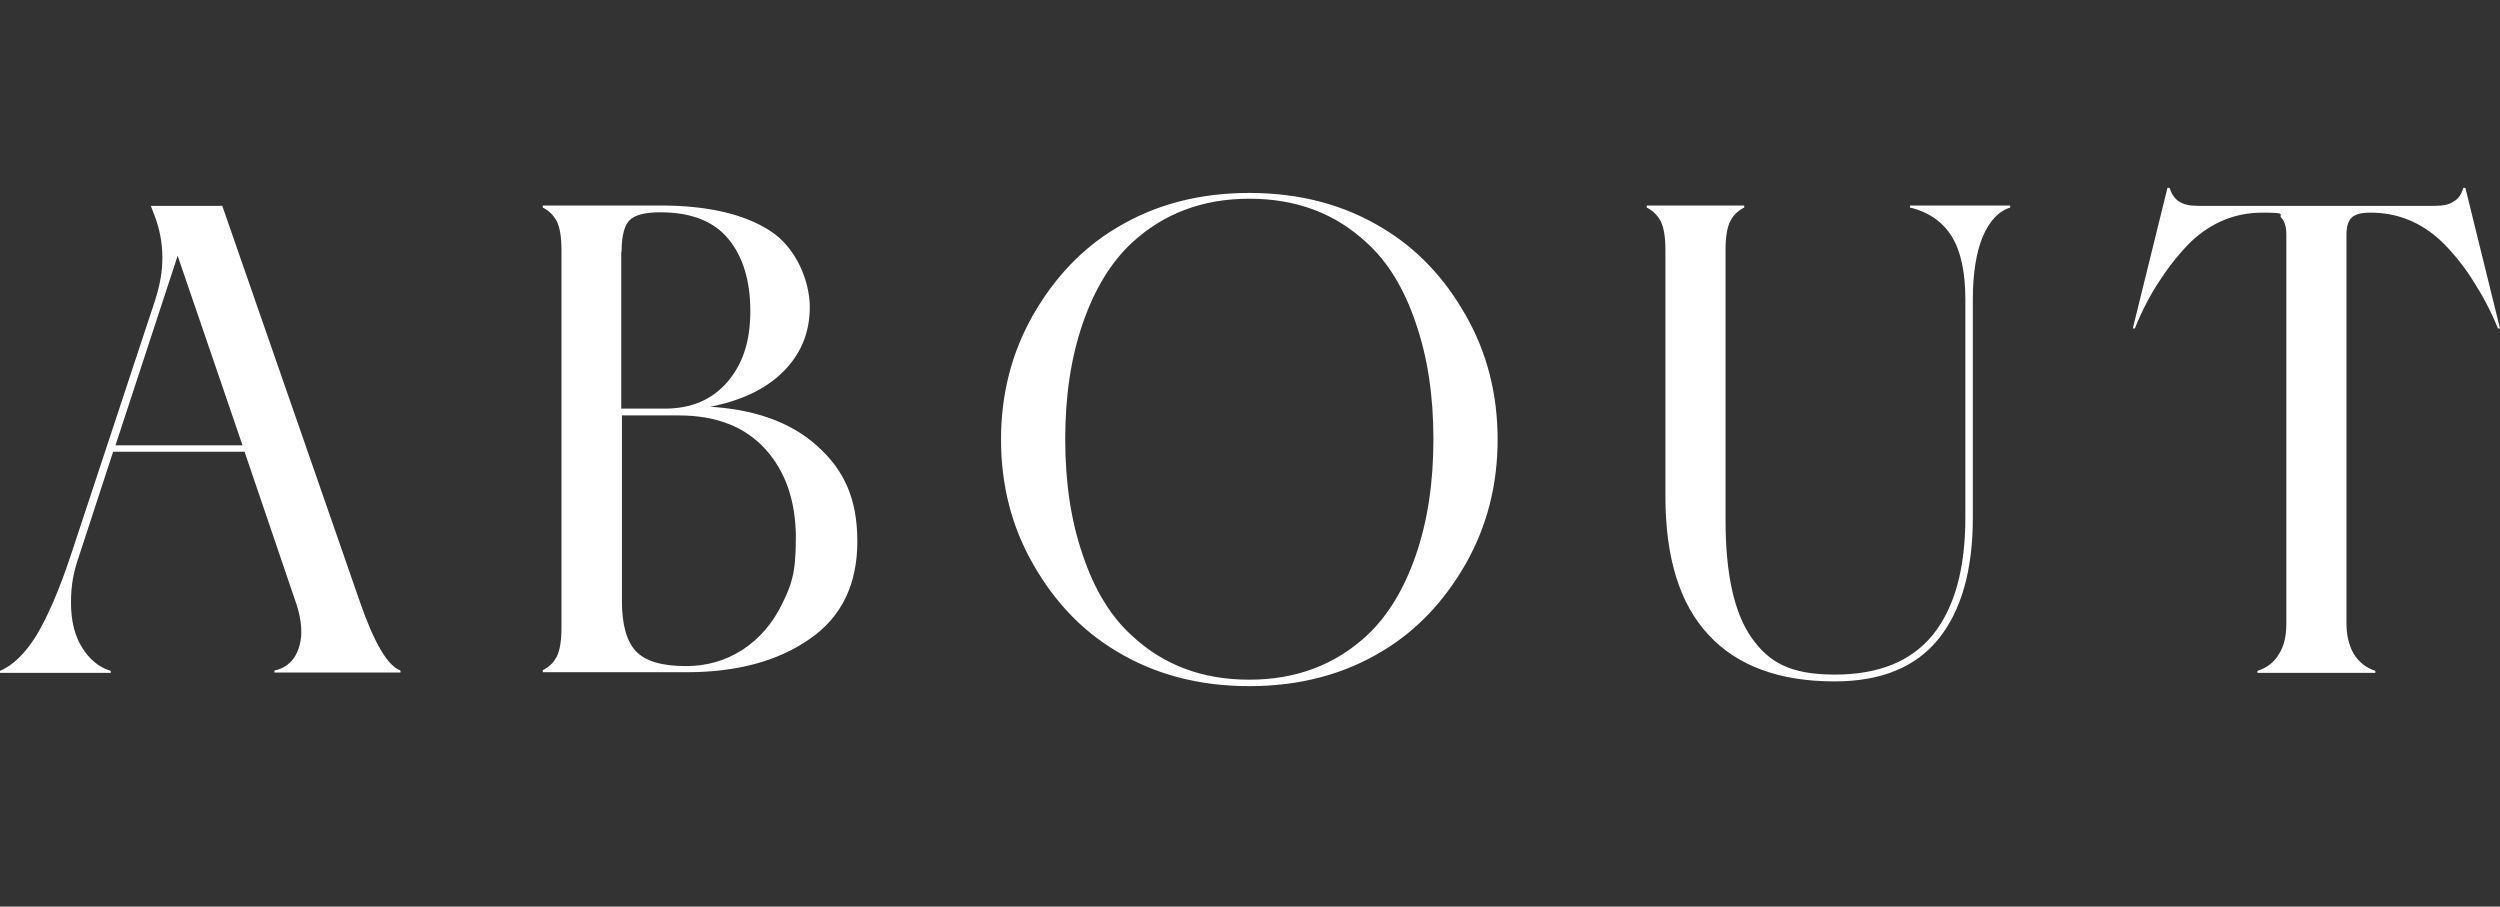 <?xml version="1.0" encoding="UTF-8"?>
<svg id="Livello_1" xmlns="http://www.w3.org/2000/svg" version="1.1" viewBox="0 0 736 266.9">
  <rect x="0" y="0" width="736" height="266.9" fill="#333333" stroke="none"/>
  <!-- Generator: Adobe Illustrator 29.2.0, SVG Export Plug-In . SVG Version: 2.1.0 Build 108)  -->
  <defs>
    <style>
      .st0 {
        fill: #fff;
      }
    </style>
  </defs>
  <path class="st0" d="M664.7,198.1h34.6v-.6c-2.8-.9-4.8-2.6-6.3-4.9-1.4-2.4-2.2-5.4-2.2-9v-114.5c0-2.4.5-4,1.5-5s2.8-1.5,5.6-1.5c7.9,0,14.8,2.8,20.8,8.4,3.1,3,6.2,6.7,9.1,11.2,2.9,4.5,5.5,9.3,7.6,14.5h.6l-10.2-41.4h-.6c-.5,1.8-1.4,3.2-2.8,4-1.3.9-3.1,1.3-5.5,1.3h-69.9c-2.4,0-4.2-.4-5.5-1.3-1.3-.8-2.2-2.2-2.8-4h-.6l-10.2,41.4h.6c2.1-5.2,4.6-10.1,7.6-14.5,2.9-4.4,6-8.2,9.1-11.2,6-5.6,13-8.4,20.8-8.4s4.6.5,5.6,1.5,1.5,2.7,1.5,5v114.5c0,3.7-.7,6.7-2.2,9-1.4,2.4-3.5,4-6.3,4.9v.6h.1ZM540.2,200.6c13.6,0,23.8-4.2,30.5-12.5s10.1-20.2,10.1-35.7v-64.2c0-7.7,1-13.9,2.9-18.5,2-4.6,4.6-7.5,8.1-8.6v-.6h-29.5v.6c5.5,1.3,9.6,4.2,12.3,8.5,2.7,4.4,4,10.6,4,18.6v64.2c0,15.1-3.2,26.5-9.5,34.4-6.4,7.9-16,11.8-29,11.8s-19.3-3.6-24.4-10.8c-5.1-7.2-7.7-18.7-7.7-34.6v-79.6c0-3.9.5-6.8,1.4-8.5.9-1.8,2.3-3.1,4.1-4v-.6h-28.7v.6c1.8.9,3.2,2.3,4.1,4,.9,1.8,1.4,4.6,1.4,8.5v72.5c0,18.1,4.2,31.7,12.7,40.8,8.4,9.1,20.8,13.7,37,13.7M367.8,200.1c-13.8,0-25.3-4.3-34.6-13-6.2-5.6-11-13.5-14.4-23.6-3.5-10.1-5.2-21.5-5.2-34.2s1.7-24.1,5.2-34.2,8.3-17.9,14.4-23.6c9.3-8.6,20.8-13,34.6-13s25.3,4.3,34.6,13c6.2,5.6,11,13.5,14.4,23.6,3.5,10.1,5.2,21.5,5.2,34.2s-1.7,24.1-5.2,34.2c-3.5,10.1-8.3,17.9-14.4,23.6-9.3,8.6-20.8,13-34.6,13M367.8,202c14.9,0,28-3.5,39.3-10.4,10-6,18.1-14.6,24.4-25.6,6.3-11.1,9.4-23.3,9.4-36.6s-3.1-25.6-9.4-36.6c-6.3-11.1-14.4-19.6-24.4-25.6-11.3-6.9-24.4-10.4-39.3-10.4s-28,3.5-39.3,10.4c-10,6-18.1,14.6-24.4,25.6-6.3,11.1-9.4,23.3-9.4,36.6s3.1,25.6,9.4,36.6c6.3,11.1,14.4,19.6,24.4,25.6,11.3,6.9,24.4,10.4,39.3,10.4M201.9,196.1c-7.1,0-12-1.5-14.7-4.4s-4.1-7.8-4.1-14.6v-54.8h16.7c11,0,19.5,3.3,25.5,9.9,6,6.6,9,15.4,9,26.2s-1.4,13.9-4.1,19.5c-2.8,5.7-6.6,10.1-11.6,13.4-5,3.2-10.5,4.8-16.7,4.8M183,74.1c0-4.6.8-7.7,2.3-9.2,1.5-1.6,4.5-2.4,9.1-2.4,9,0,15.7,2.6,20,7.8,4.3,5.2,6.5,12.3,6.5,21.3s-2.3,15.7-6.8,20.9c-4.5,5.2-10.6,7.8-18.4,7.8h-12.8v-46.2h0ZM208.3,119.9c9.7-1.8,17.1-5.3,22.3-10.5s7.8-11.5,7.8-19-3.9-17.4-11.6-22.4c-7.7-5-18.5-7.5-32.4-7.5h-34.6v.6c1.8.9,3.2,2.3,4.1,4,.9,1.8,1.4,4.6,1.4,8.5v111.2c0,3.9-.5,6.8-1.4,8.5-.9,1.8-2.3,3.1-4.1,4v.6h42.4c14.8,0,26.9-3.3,36.2-9.8,9.4-6.5,14-16.1,14-28.7s-3.9-21-11.8-28.1c-7.9-7.1-18.7-10.9-32.4-11.6M71.3,131.1h-37.3l18.3-55.8,19.1,55.8h0ZM65.4,60.6h-21l1,2.6c1.6,4.1,2.4,8.3,2.4,12.6s-.7,8.1-2.2,12.8l-24.8,75c-3.4,10.2-6.8,18-10.1,23.5-3.3,5.3-6.9,8.8-10.7,10.4v.6h32.6v-.6c-3.4-1-6.2-3.3-8.4-6.8-2.2-3.5-3.3-7.9-3.3-13.3s.8-9.2,2.4-13.8l10-30.6h38.7l14.9,43.8c1.2,3.3,1.8,6.4,1.8,9.2s-.7,5.5-2.1,7.6c-1.4,2-3.3,3.3-5.8,3.8v.6h37.1v-.6c-3.8-1.4-7.7-8.1-11.8-19.8l-40.7-117.1h0Z"/>
</svg>